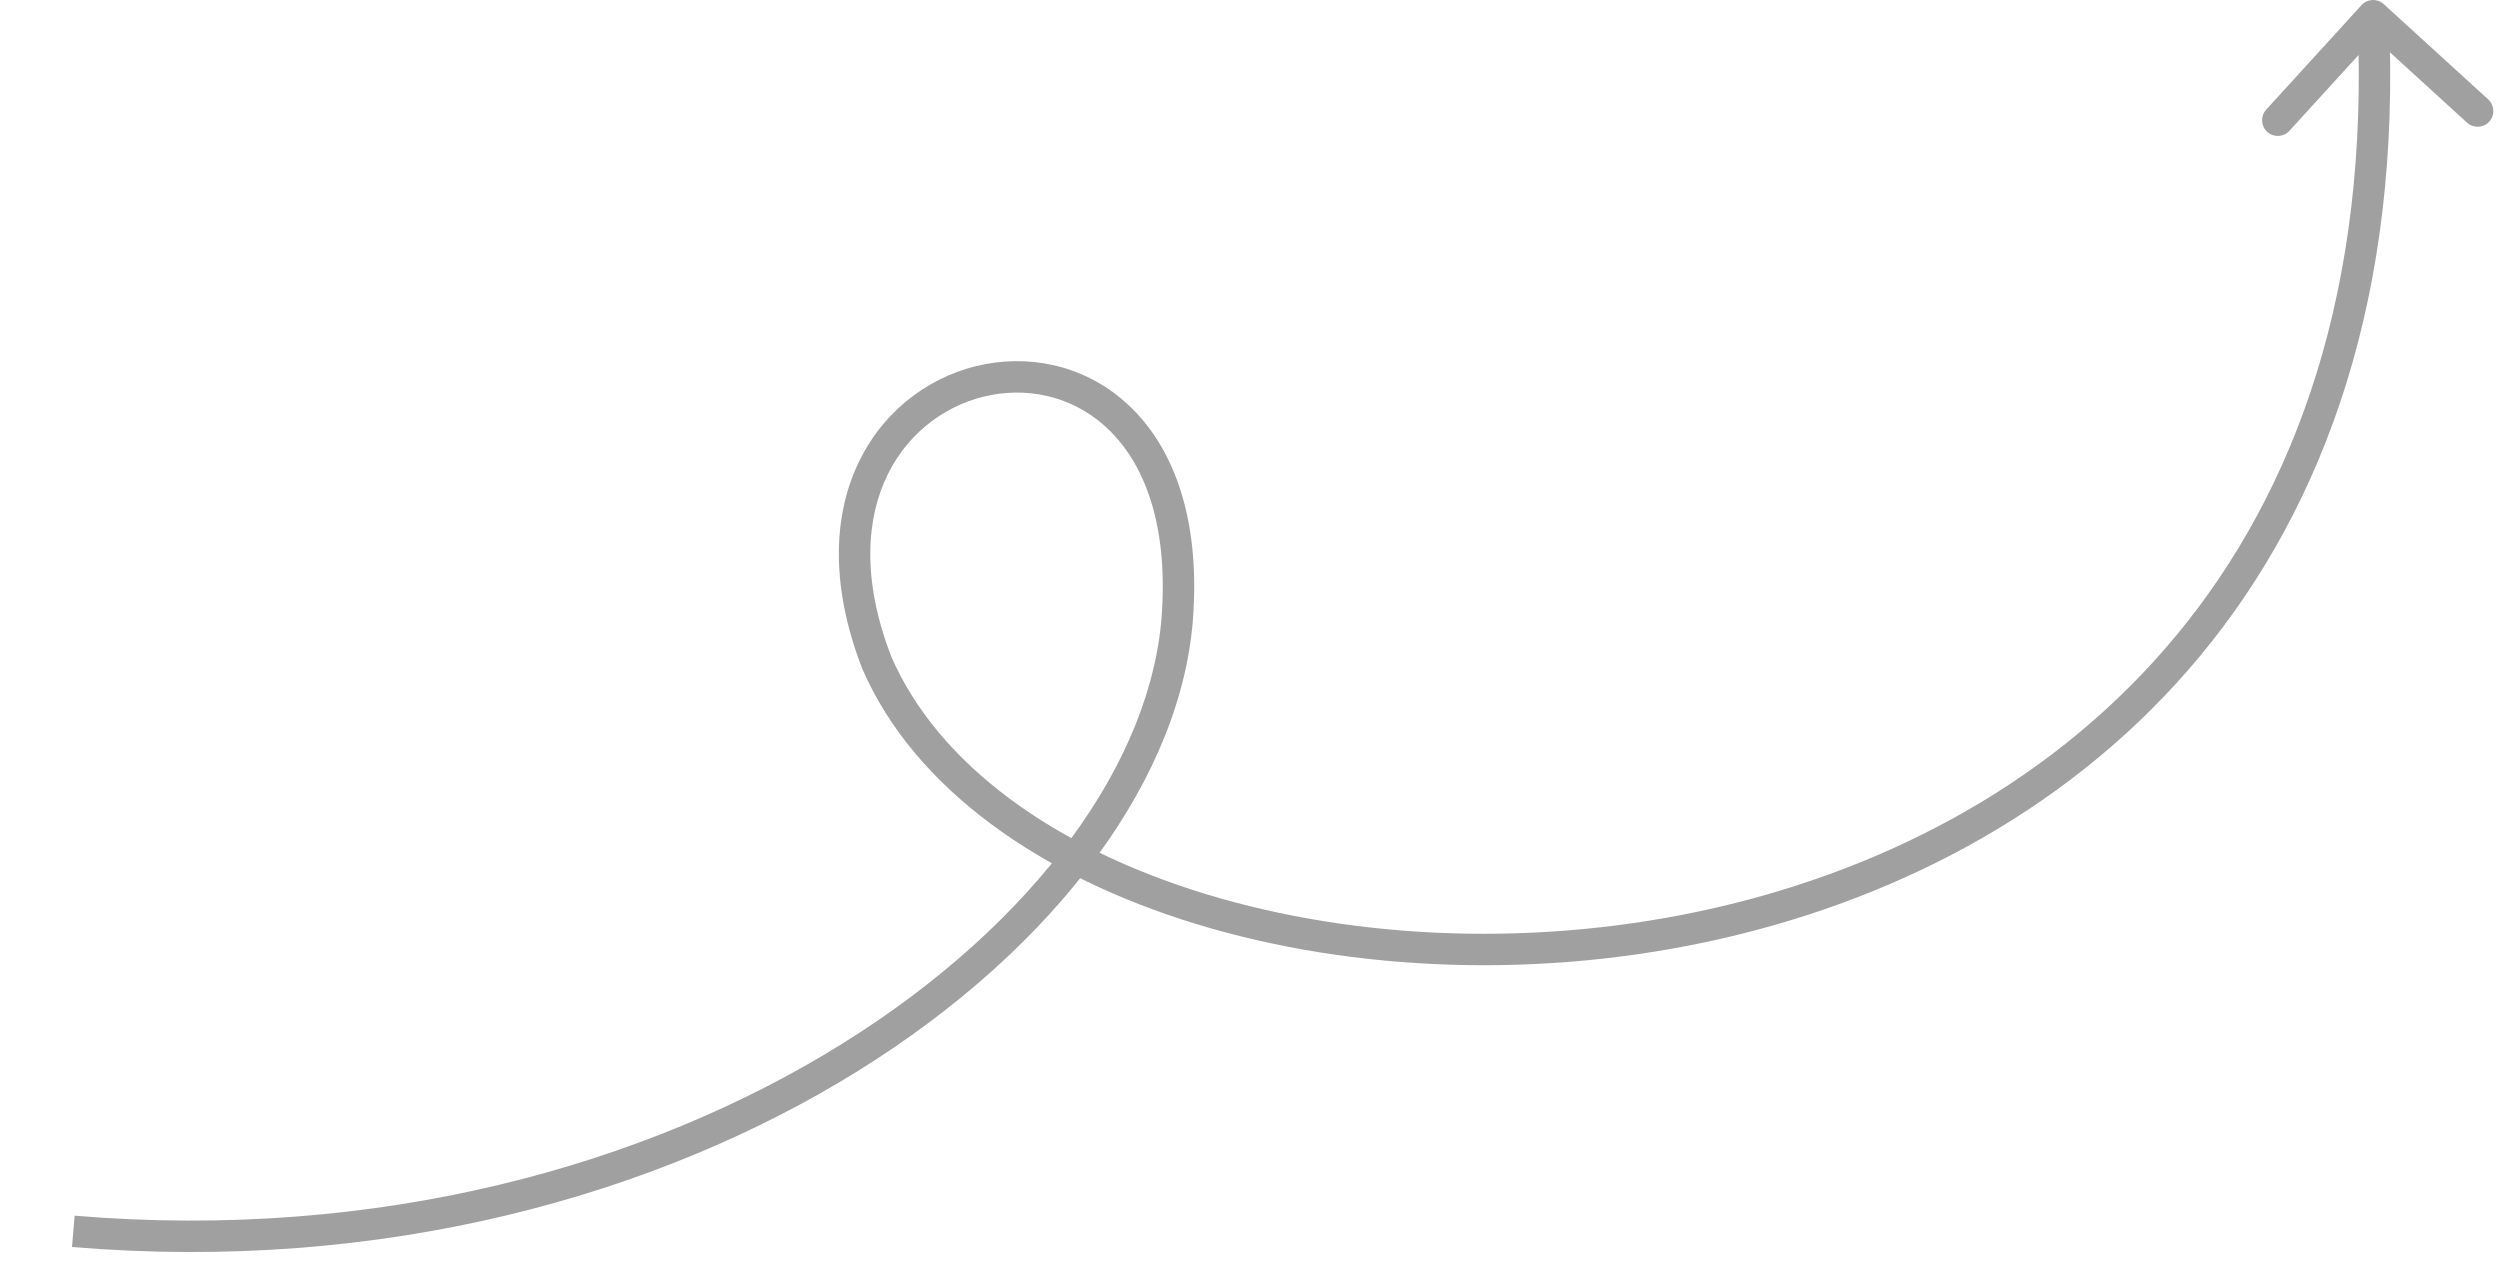 <svg width="117" height="59" viewBox="0 0 117 59" fill="none" xmlns="http://www.w3.org/2000/svg">
<path d="M55.117 28.621L54.383 28.576L54.383 28.579L55.117 28.621ZM41.032 31.011L40.346 31.276L40.351 31.29L40.357 31.304L41.032 31.011ZM111.558 0.192C111.258 -0.082 110.793 -0.06 110.519 0.24L106.058 5.131C105.784 5.431 105.806 5.896 106.106 6.17C106.406 6.444 106.871 6.423 107.145 6.122L111.11 1.775L115.458 5.74C115.758 6.014 116.223 5.993 116.497 5.692C116.771 5.392 116.749 4.927 116.449 4.653L111.558 0.192ZM3.431 57.627L3.37 58.36C17.905 59.579 30.777 55.942 40.136 50.131C49.463 44.34 55.419 36.303 55.851 28.662L55.117 28.621L54.383 28.579C53.988 35.547 48.48 43.219 39.36 48.881C30.272 54.524 17.715 58.087 3.492 56.894L3.431 57.627ZM55.117 28.621L55.851 28.665C56.117 24.276 54.964 21.129 53.047 19.184C51.131 17.239 48.535 16.586 46.122 17.039C43.712 17.491 41.474 19.048 40.242 21.523C39.006 24.005 38.82 27.332 40.346 31.276L41.032 31.011L41.718 30.745C40.309 27.104 40.544 24.218 41.559 22.178C42.578 20.131 44.42 18.855 46.394 18.485C48.364 18.115 50.454 18.648 52 20.217C53.545 21.785 54.63 24.479 54.383 28.576L55.117 28.621ZM41.032 31.011L40.357 31.304C42.806 36.933 48.729 41.036 56.022 43.255C63.335 45.48 72.15 45.856 80.591 43.923C89.036 41.989 97.145 37.735 102.995 30.663C108.853 23.581 112.396 13.73 111.797 0.702L111.062 0.736L110.328 0.769C110.912 13.48 107.458 22.959 101.862 29.725C96.258 36.501 88.458 40.612 80.263 42.489C72.065 44.366 63.511 43.996 56.45 41.848C49.37 39.693 43.914 35.793 41.706 30.717L41.032 31.011Z" fill="#A0A0A0"/>
</svg>
